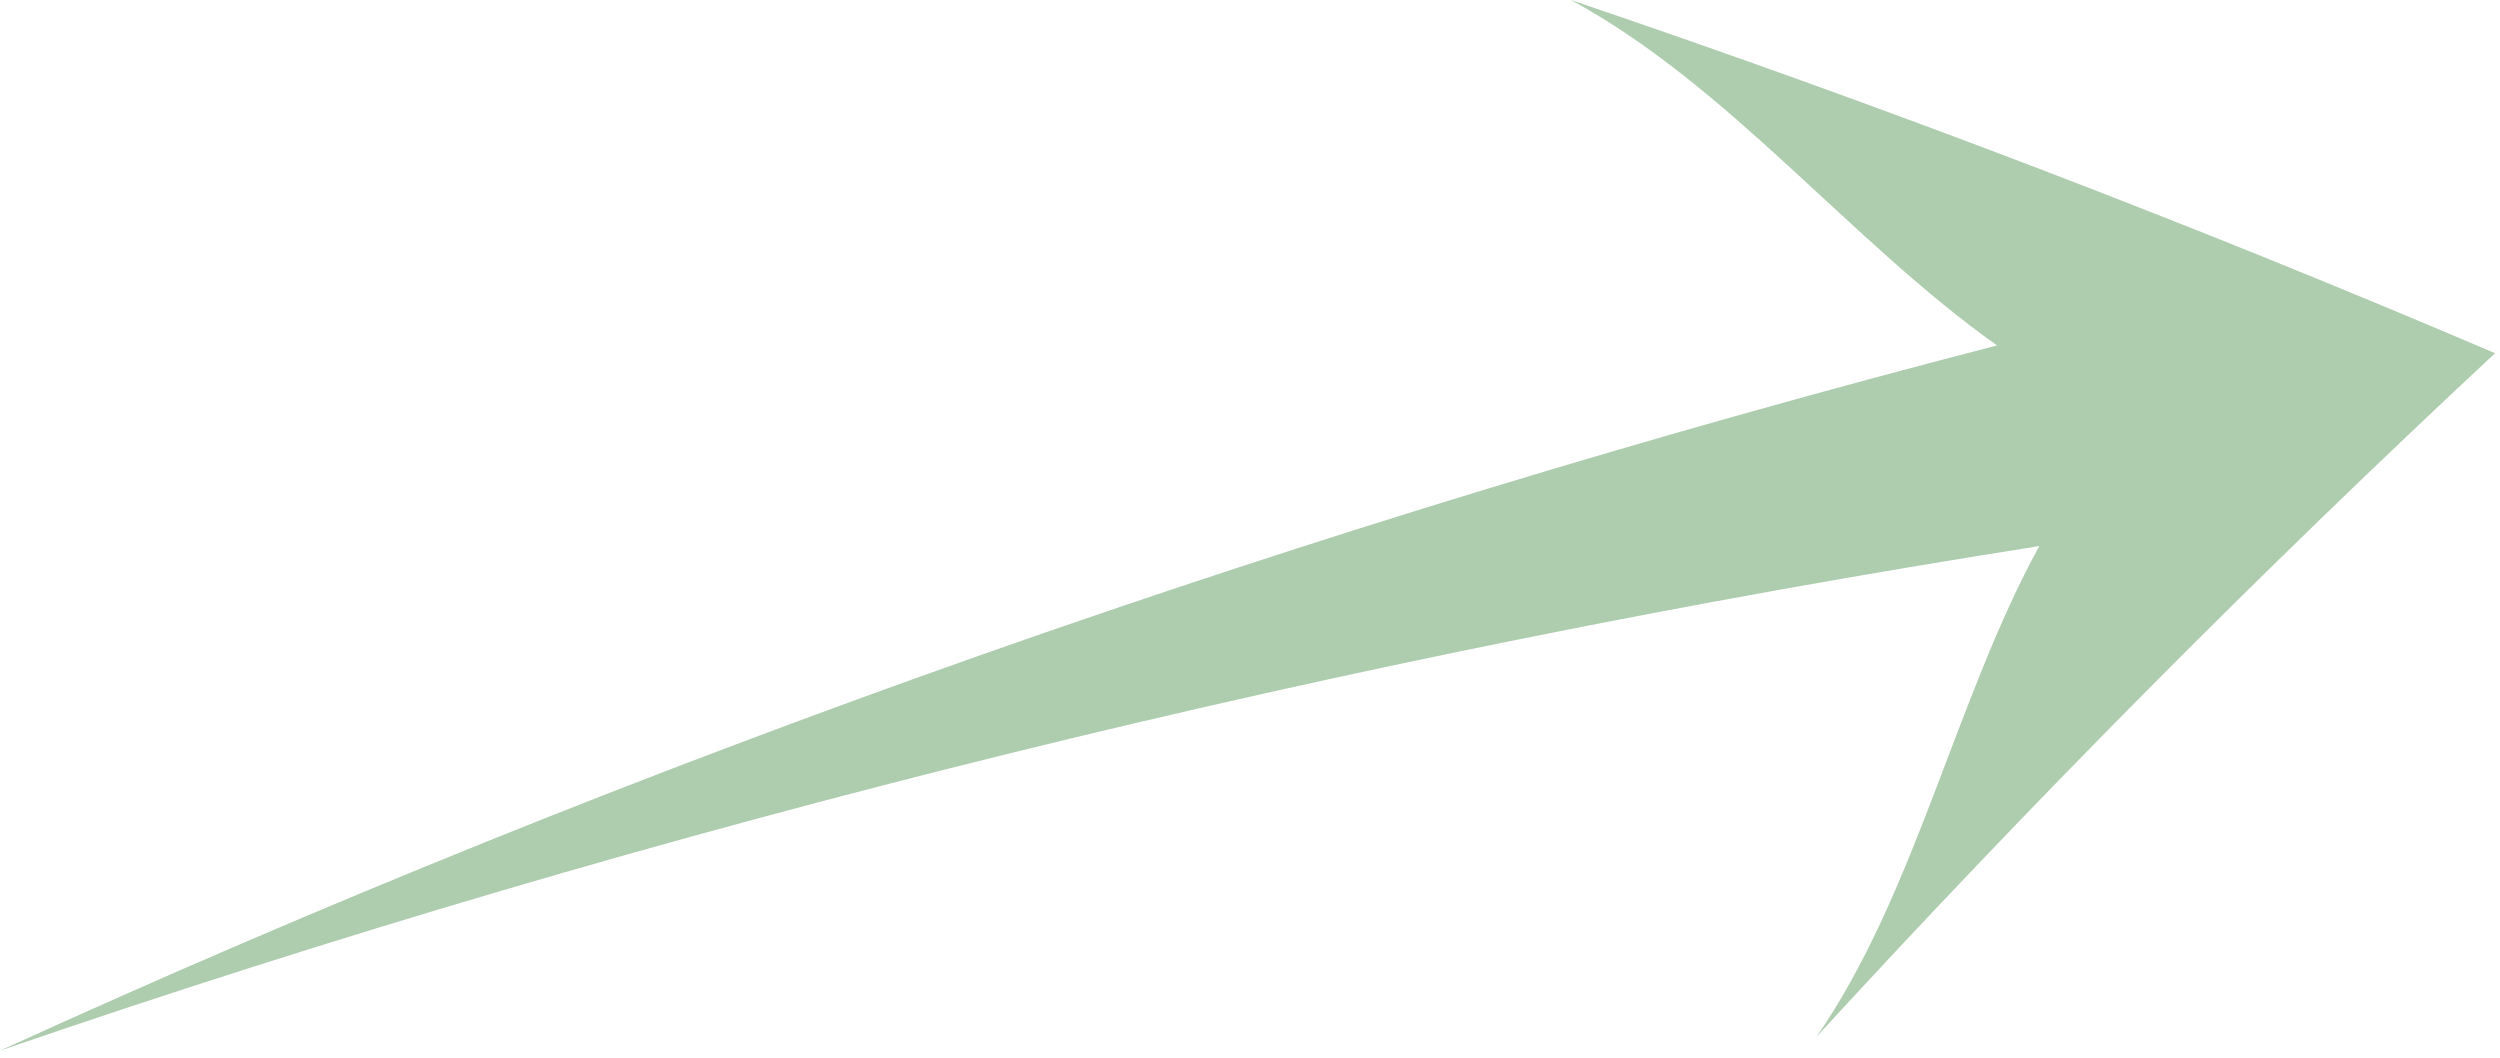 <?xml version="1.0" encoding="utf-8"?>
<!-- Generator: Adobe Illustrator 16.0.0, SVG Export Plug-In . SVG Version: 6.00 Build 0)  -->
<!DOCTYPE svg PUBLIC "-//W3C//DTD SVG 1.1//EN" "http://www.w3.org/Graphics/SVG/1.1/DTD/svg11.dtd">
<svg version="1.1" id="Layer_1" xmlns="http://www.w3.org/2000/svg" xmlns:xlink="http://www.w3.org/1999/xlink" x="0px" y="0px"
	 width="92.154px" height="39px" viewBox="0 0 92.154 39" enable-background="new 0 0 92.154 39" xml:space="preserve">
<path fill="#AECDAE" d="M91.972,13.021C80.79,8.244,69.422,3.899,57.905,0c5.826,3.154,10.32,8.916,15.708,12.733
	C48.397,19.254,23.694,27.904,0,38.729c24.432-8.408,49.648-14.586,75.17-18.599c-3.096,5.66-4.571,12.822-8.207,18.083
	C74.967,29.494,83.311,21.088,91.972,13.021z"/>
</svg>
